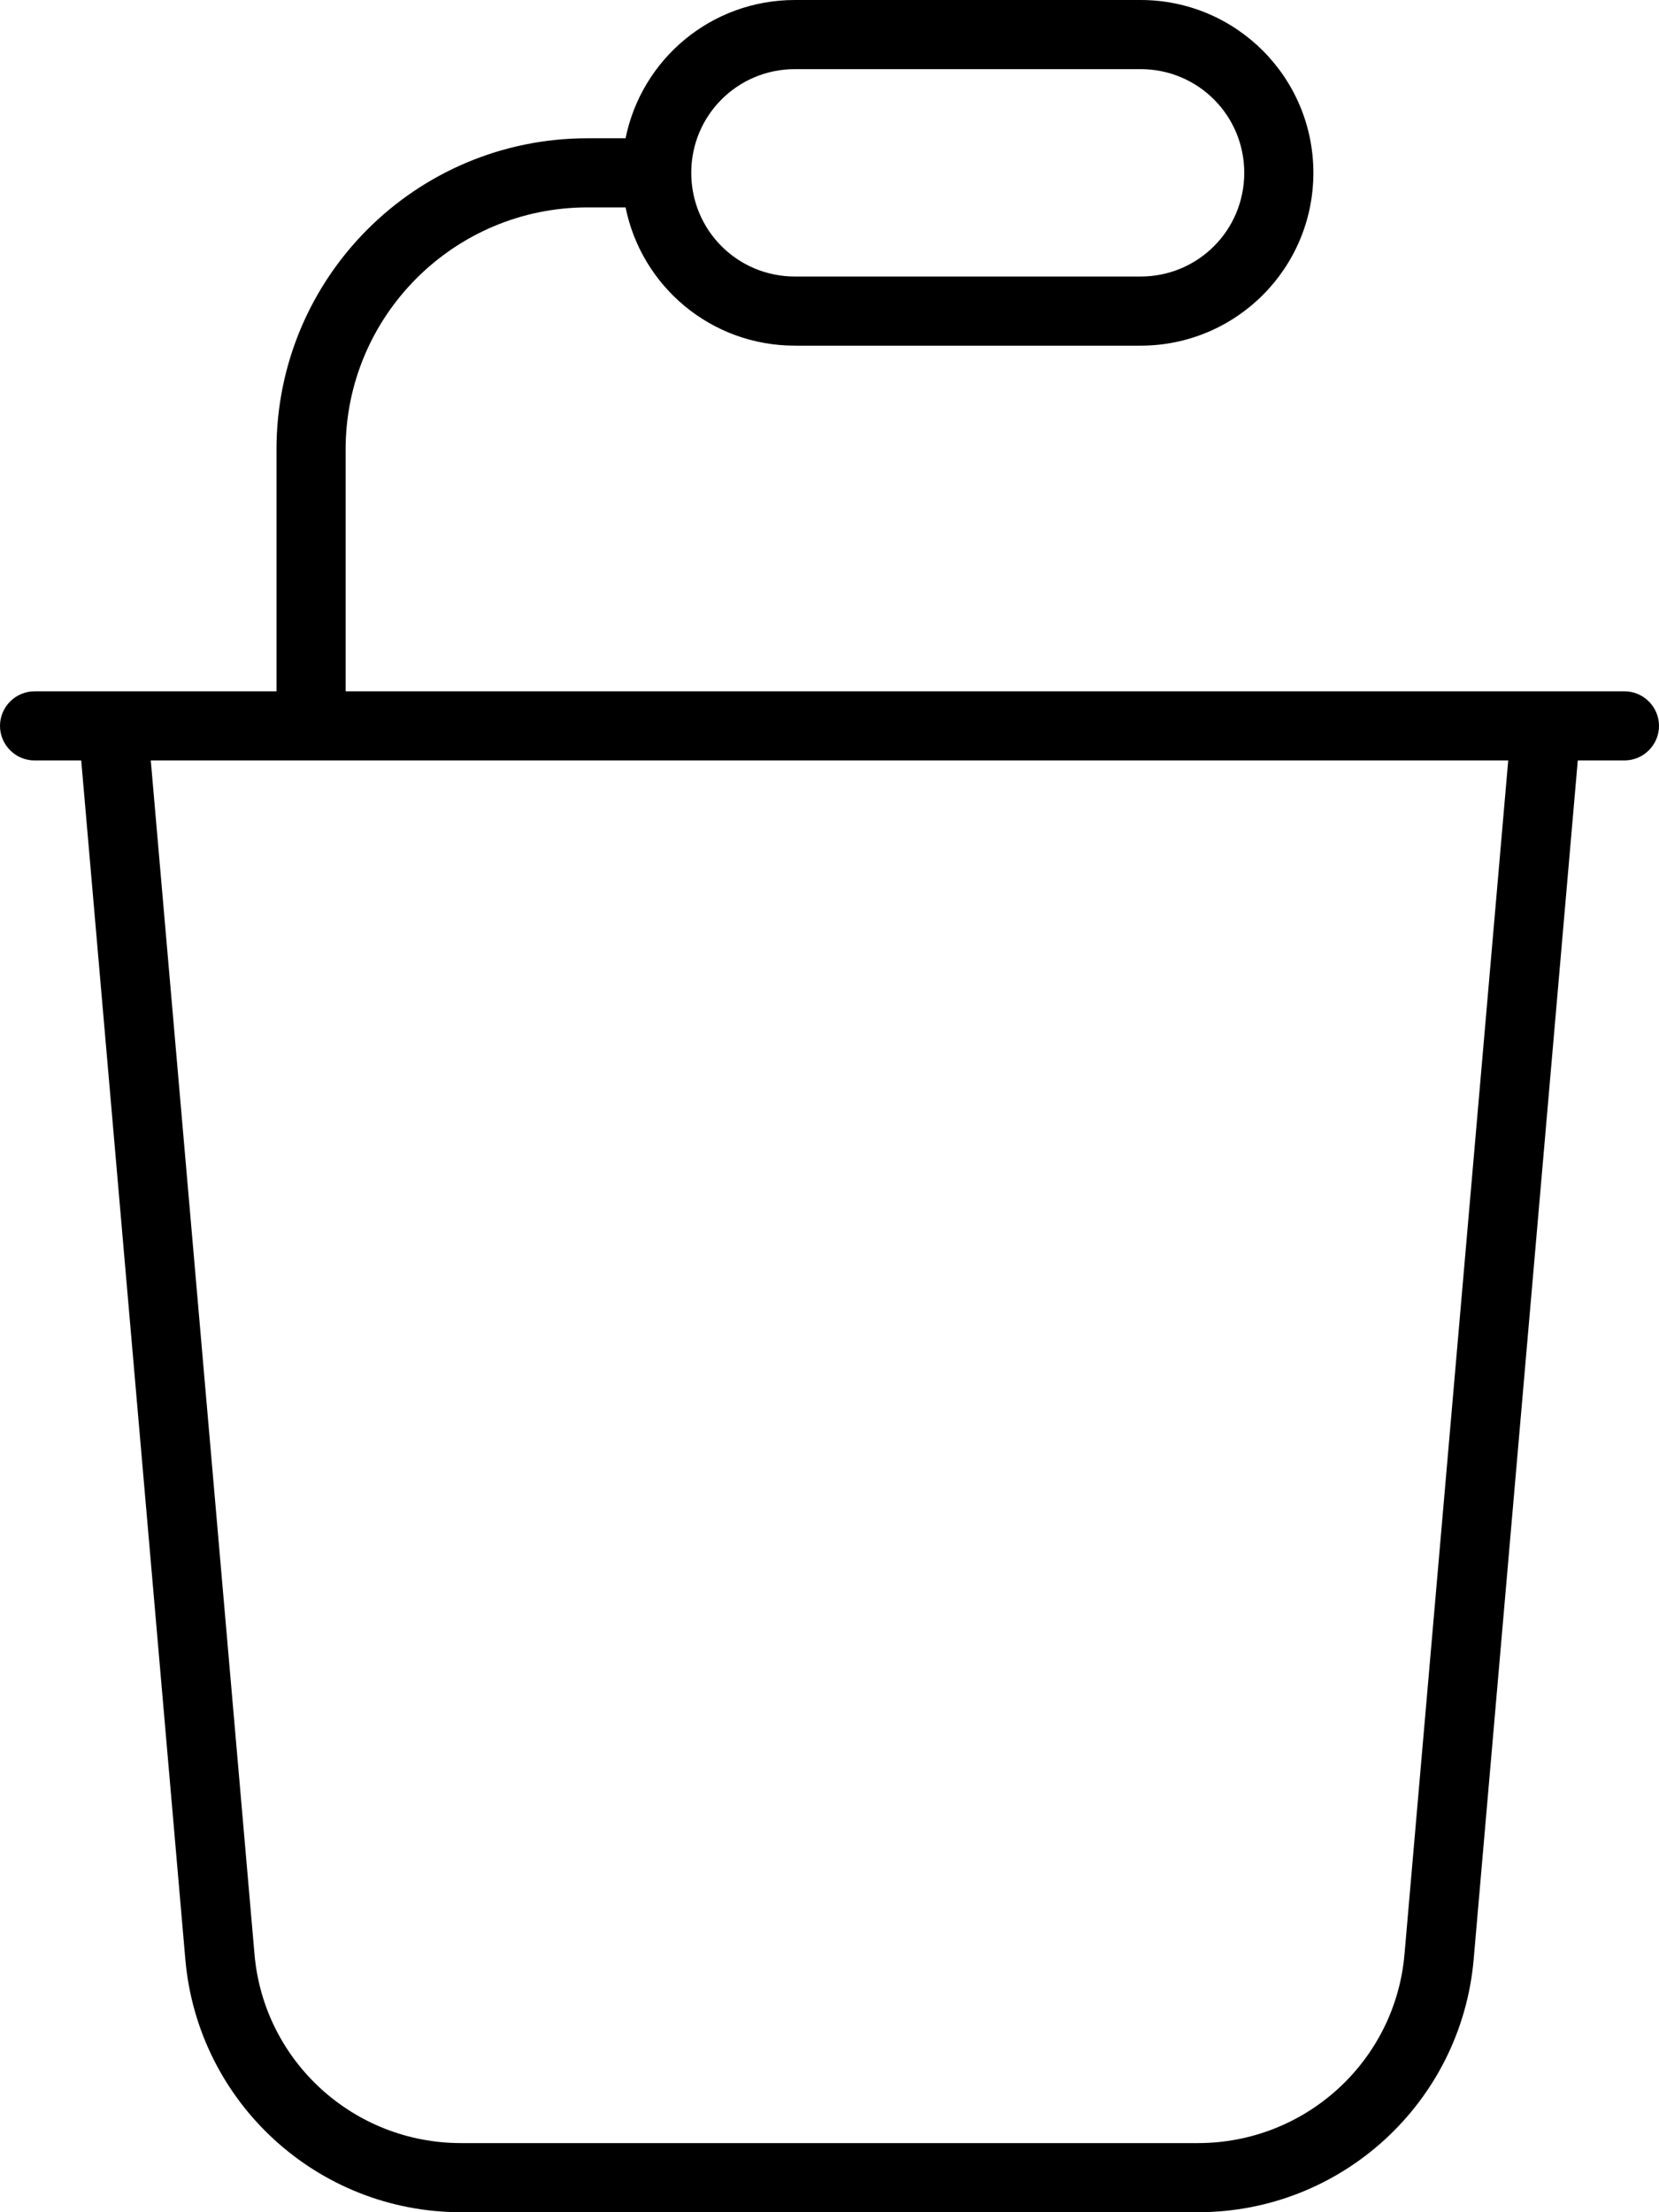 <svg xmlns="http://www.w3.org/2000/svg" viewBox="0 0 384 512"><!--! Font Awesome Pro 7.0.0 by @fontawesome - https://fontawesome.com License - https://fontawesome.com/license (Commercial License) Copyright 2025 Fonticons, Inc. --><path fill="currentColor" d="M184 16c-13.3 0-24 10.7-24 24s10.7 24 24 24l80 0c13.3 0 24-10.7 24-24s-10.7-24-24-24l-80 0zM144.8 32C148.5 13.7 164.6 0 184 0l80 0c22.1 0 40 17.9 40 40s-17.9 40-40 40l-80 0c-19.4 0-35.5-13.7-39.2-32L136 48c-30.9 0-56 25.1-56 56l0 56 296 0c4.4 0 8 3.6 8 8s-3.6 8-8 8l-10.8 0-24.1 277.5c-2.9 33.1-30.6 58.5-63.8 58.5l-170.6 0c-33.2 0-60.9-25.4-63.8-58.5L18.8 176 8 176c-4.4 0-8-3.6-8-8s3.6-8 8-8l56 0 0-56c0-39.8 32.2-72 72-72l8.8 0zM349.2 176l-314.3 0 24 276.2C61 477 81.8 496 106.7 496l170.6 0c24.9 0 45.7-19 47.8-43.8l24-276.2z"/></svg>
